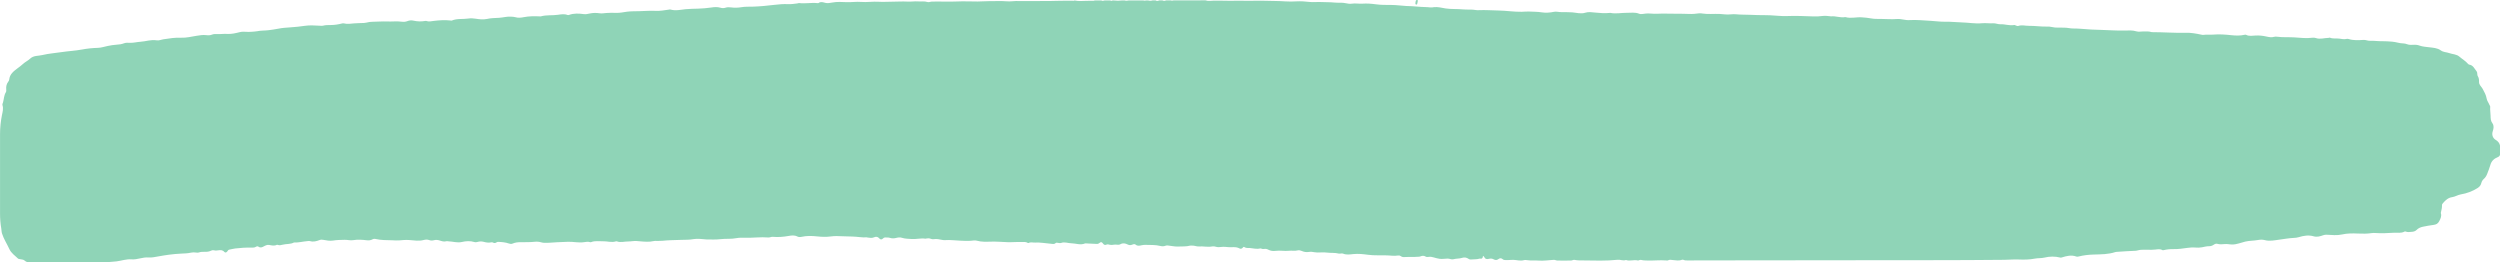 <?xml version="1.0" encoding="UTF-8" standalone="no"?><svg xmlns="http://www.w3.org/2000/svg" xmlns:xlink="http://www.w3.org/1999/xlink" fill="#000000" height="47.2" preserveAspectRatio="xMidYMid meet" version="1" viewBox="24.9 226.4 450.2 47.2" width="450.2" zoomAndPan="magnify"><g fill="#8fd4b7" id="change1_1"><path d="M 475.109 252.633 C 475.109 253.172 475.109 253.711 475.109 254.25 C 475.051 254.453 474.938 254.594 474.727 254.68 C 474.035 254.957 473.547 255.391 473.344 256.172 C 473.211 256.684 472.984 257.18 472.801 257.684 C 472.672 258.035 472.48 258.363 472.188 258.621 C 471.961 258.82 471.809 259.066 471.734 259.371 C 471.641 259.746 471.438 260.023 471.086 260.246 C 470.145 260.852 469.121 261.227 468.023 261.41 C 467.488 261.5 467.027 261.828 466.492 261.902 C 465.785 261.996 465.305 262.43 464.867 262.938 C 464.758 263.062 464.645 263.188 464.652 263.355 C 464.68 263.781 464.566 264.184 464.473 264.59 C 464.457 264.652 464.434 264.727 464.449 264.789 C 464.617 265.316 464.41 265.73 464.168 266.211 C 463.922 266.699 463.586 266.84 463.141 266.898 C 462.488 266.984 461.84 267.098 461.195 267.234 C 460.77 267.328 460.383 267.492 460.066 267.82 C 459.801 268.094 459.414 268.141 459.059 268.16 C 458.758 268.18 458.438 268.234 458.141 268.102 C 458.066 268.07 457.969 268.062 457.902 268.102 C 457.301 268.438 456.625 268.273 456 268.312 C 454.906 268.379 453.801 268.438 452.695 268.363 C 452.465 268.348 452.238 268.34 452.012 268.375 C 451.188 268.5 450.367 268.496 449.527 268.457 C 448.574 268.414 447.602 268.406 446.637 268.625 C 445.742 268.824 444.812 268.719 443.898 268.672 C 443.691 268.66 443.512 268.68 443.312 268.746 C 442.734 268.945 442.172 269.141 441.52 268.949 C 440.625 268.688 439.723 268.844 438.844 269.113 C 438.555 269.203 438.262 269.23 437.965 269.242 C 437.094 269.285 436.234 269.441 435.371 269.555 C 434.492 269.672 433.605 269.883 432.703 269.629 C 432.293 269.512 431.824 269.562 431.438 269.633 C 430.703 269.762 429.953 269.734 429.215 269.91 C 428.441 270.094 427.695 270.43 426.871 270.43 C 426.426 270.43 425.992 270.305 425.547 270.352 C 425.094 270.398 424.641 270.438 424.188 270.305 C 423.953 270.234 423.738 270.344 423.539 270.477 C 423.289 270.645 423.023 270.738 422.711 270.738 C 422.277 270.738 421.859 270.844 421.438 270.93 C 421.062 271.004 420.656 271.016 420.277 270.98 C 419.762 270.934 419.273 270.969 418.762 271.043 C 417.969 271.156 417.164 271.273 416.355 271.258 C 415.75 271.246 415.145 271.297 414.551 271.441 C 414.473 271.461 414.383 271.484 414.312 271.445 C 413.91 271.199 413.477 271.289 413.055 271.34 C 412.145 271.445 411.23 271.312 410.316 271.395 C 410.031 271.422 409.77 271.543 409.488 271.559 C 408.402 271.609 407.316 271.66 406.234 271.746 C 406.098 271.758 405.961 271.754 405.832 271.793 C 404.57 272.211 403.266 272.199 401.961 272.238 C 401.031 272.262 400.117 272.363 399.215 272.59 C 399.082 272.621 398.941 272.648 398.816 272.602 C 397.914 272.266 397.047 272.492 396.184 272.762 C 396.09 272.789 396.004 272.805 395.906 272.781 C 394.953 272.539 394 272.562 393.055 272.789 C 392.48 272.926 391.898 272.859 391.328 272.973 C 390.348 273.168 389.348 273.168 388.359 273.129 C 387.512 273.094 386.676 273.18 385.832 273.188 C 377.066 273.285 368.301 273.238 359.535 273.262 C 351.488 273.277 343.445 273.281 335.398 273.289 C 333.191 273.293 330.98 273.297 328.773 273.301 C 328.543 273.301 328.316 273.312 328.102 273.203 C 328.004 273.156 327.883 273.141 327.785 273.18 C 327.246 273.402 326.699 273.281 326.152 273.23 C 325.859 273.203 325.57 273.113 325.281 273.285 C 325.195 273.34 325.07 273.312 324.965 273.301 C 323.809 273.207 322.652 273.359 321.496 273.312 C 321.18 273.301 320.859 273.309 320.551 273.227 C 320.395 273.184 320.25 273.18 320.102 273.246 C 320.016 273.281 319.926 273.332 319.828 273.309 C 319.129 273.117 318.398 273.484 317.699 273.215 C 317.195 273.422 316.707 273.121 316.199 273.18 C 314.133 273.406 312.051 273.32 309.977 273.297 C 309.477 273.293 308.953 273.312 308.453 273.199 C 308.23 273.152 308.043 273.309 307.84 273.312 C 307.004 273.336 306.168 273.34 305.336 273.316 C 305.129 273.312 304.941 273.184 304.711 273.191 C 303.785 273.242 302.863 273.402 301.934 273.324 C 301.301 273.27 300.66 273.355 300.031 273.262 C 299.785 273.227 299.523 273.195 299.312 273.254 C 298.664 273.434 298.047 273.211 297.418 273.191 C 296.961 273.18 296.508 273.262 296.047 273.234 C 295.855 273.223 295.684 273.23 295.531 273.094 C 295.273 272.867 295.016 272.84 294.73 273.059 C 294.473 273.258 294.191 273.273 293.898 273.109 C 293.629 272.957 293.336 272.922 293.039 273.008 C 292.652 273.117 292.352 273.059 292.164 272.664 C 292.133 272.594 292.062 272.543 291.961 272.48 C 291.91 272.648 291.926 272.836 291.77 272.941 C 291.613 273.051 291.441 272.934 291.305 272.98 C 290.859 273.129 290.406 273.07 289.961 273.121 C 289.734 273.148 289.539 273.145 289.348 273.008 C 288.992 272.762 288.598 272.703 288.188 272.836 C 287.688 273 287.148 272.938 286.645 273.082 C 286.289 273.184 285.969 272.969 285.613 272.965 C 285.125 272.961 284.645 273.078 284.145 273.008 C 283.785 272.957 283.438 272.855 283.098 272.758 C 282.777 272.66 282.48 272.605 282.152 272.664 C 281.965 272.699 281.777 272.695 281.605 272.594 C 281.312 272.418 281.008 272.438 280.711 272.566 C 280.492 272.66 280.27 272.621 280.047 272.645 C 279.383 272.715 278.719 272.641 278.059 272.684 C 277.723 272.703 277.438 272.75 277.156 272.523 C 277.031 272.422 276.863 272.379 276.695 272.41 C 275.926 272.543 275.156 272.379 274.391 272.383 C 273.898 272.383 273.406 272.371 272.914 272.375 C 272.359 272.379 271.82 272.355 271.27 272.281 C 270.391 272.164 269.508 272.062 268.594 272.156 C 268.02 272.215 267.371 272.328 266.773 272.078 C 266.648 272.027 266.512 272.031 266.375 272.051 C 266.242 272.066 266.102 272.098 265.973 272.062 C 265.273 271.879 264.551 271.98 263.852 271.887 C 263.266 271.805 262.699 271.883 262.121 271.871 C 261.945 271.867 261.777 271.855 261.605 271.82 C 261.266 271.742 260.934 271.719 260.57 271.773 C 260.152 271.84 259.715 271.77 259.316 271.594 C 259.074 271.488 258.84 271.426 258.574 271.492 C 258.062 271.633 257.535 271.496 257.016 271.559 C 256.219 271.656 255.422 271.461 254.613 271.574 C 254.172 271.637 253.703 271.582 253.281 271.359 C 253.062 271.242 252.828 271.18 252.578 271.227 C 252.402 271.262 252.23 271.258 252.066 271.18 C 251.992 271.145 251.906 271.121 251.828 271.141 C 251.215 271.297 250.613 271.121 250.008 271.066 C 249.652 271.035 249.289 271.121 248.965 270.883 C 248.867 270.809 248.77 270.902 248.699 270.996 C 248.547 271.199 248.309 271.246 248.117 271.141 C 247.41 270.742 246.637 271 245.902 270.891 C 245.402 270.816 244.891 270.848 244.375 270.906 C 244.004 270.953 243.617 270.691 243.227 270.773 C 242.41 270.945 241.602 270.715 240.785 270.781 C 240.387 270.812 240.004 270.605 239.594 270.629 C 239.473 270.637 239.348 270.598 239.23 270.629 C 238.512 270.828 237.77 270.758 237.043 270.797 C 236.426 270.828 235.82 270.656 235.211 270.609 C 235.07 270.598 234.945 270.59 234.812 270.645 C 234.504 270.773 234.172 270.773 233.859 270.695 C 232.977 270.465 232.074 270.531 231.18 270.496 C 230.965 270.488 230.75 270.512 230.535 270.555 C 230.148 270.629 229.77 270.766 229.395 270.445 C 229.23 270.301 228.977 270.379 228.773 270.465 C 228.492 270.578 228.242 270.566 227.965 270.426 C 227.547 270.215 227.121 270.117 226.656 270.383 C 226.301 270.582 225.875 270.379 225.477 270.465 C 225.164 270.531 224.832 270.52 224.516 270.422 C 224.398 270.387 224.27 270.398 224.156 270.449 C 223.871 270.582 223.688 270.484 223.512 270.238 C 223.305 269.949 223.129 269.938 222.879 270.164 C 222.633 270.387 222.352 270.328 222.078 270.309 C 221.527 270.266 220.98 270.277 220.43 270.23 C 220.391 270.23 220.348 270.219 220.309 270.234 C 219.465 270.594 218.637 270.219 217.805 270.207 C 217.211 270.199 216.621 269.922 216.016 270.141 C 215.836 270.203 215.617 270.18 215.414 270.133 C 215.266 270.094 215.102 270.078 214.988 270.18 C 214.703 270.434 214.414 270.312 214.09 270.289 C 213.156 270.219 212.23 270.023 211.281 270.082 C 210.902 270.105 210.516 269.949 210.141 270.156 C 210.086 270.188 210.004 270.164 209.945 270.125 C 209.633 269.922 209.297 269.996 208.949 269.984 C 208.09 269.945 207.234 270.035 206.371 270.012 C 205.371 269.977 204.367 269.883 203.355 269.914 C 202.516 269.938 201.645 269.984 200.801 269.742 C 200.469 269.648 200.102 269.723 199.762 269.754 C 199.102 269.816 198.449 269.762 197.793 269.738 C 196.906 269.707 196.023 269.574 195.137 269.641 C 194.961 269.656 194.785 269.645 194.613 269.609 C 194.102 269.52 193.594 269.375 193.059 269.469 C 192.852 269.504 192.633 269.457 192.426 269.375 C 192.211 269.289 191.973 269.312 191.746 269.344 C 191.68 269.352 191.609 269.395 191.547 269.383 C 190.691 269.25 189.844 269.516 189.004 269.438 C 188.453 269.387 187.883 269.41 187.34 269.227 C 186.988 269.105 186.633 269.156 186.266 269.25 C 185.922 269.34 185.535 269.352 185.195 269.246 C 184.887 269.148 184.59 269.168 184.281 269.168 C 184.125 269.168 184.004 269.246 183.895 269.355 C 183.684 269.57 183.453 269.57 183.262 269.348 C 182.961 268.992 182.656 268.973 182.23 269.156 C 181.914 269.297 181.52 269.223 181.16 269.18 C 181.105 269.172 181.055 269.137 181.004 269.141 C 180.121 269.207 179.258 269.008 178.379 268.996 C 177.789 268.992 177.199 268.969 176.609 268.945 C 175.922 268.914 175.219 268.879 174.527 268.977 C 173.707 269.09 172.895 269.059 172.078 268.973 C 171.129 268.871 170.176 268.836 169.234 269.051 C 168.977 269.113 168.703 269.102 168.484 268.988 C 167.961 268.723 167.438 268.793 166.902 268.891 C 165.961 269.059 165.012 269.133 164.059 269.047 C 163.777 269.023 163.539 269.188 163.266 269.164 C 161.883 269.051 160.504 269.25 159.117 269.215 C 158.586 269.199 158.02 269.188 157.488 269.289 C 156.559 269.477 155.613 269.352 154.684 269.465 C 153.84 269.566 152.992 269.527 152.145 269.52 C 151.703 269.516 151.273 269.414 150.824 269.414 C 150.488 269.414 150.156 269.395 149.824 269.457 C 149.055 269.609 148.273 269.562 147.496 269.598 C 146.402 269.648 145.305 269.637 144.211 269.758 C 143.766 269.805 143.301 269.77 142.844 269.781 C 142.559 269.789 142.297 269.891 142.012 269.91 C 141.188 269.973 140.375 269.871 139.559 269.805 C 139.051 269.762 138.539 269.887 138.031 269.883 C 137.355 269.875 136.676 270.125 136.004 269.867 C 135.941 269.844 135.863 269.852 135.801 269.867 C 135.012 270.117 134.227 269.816 133.441 269.848 C 132.758 269.871 132.043 269.723 131.371 269.996 C 131.309 270.023 131.234 270.031 131.172 270.012 C 130.801 269.883 130.434 269.953 130.059 270.012 C 129.109 270.156 128.168 269.914 127.215 269.941 C 126.547 269.961 125.883 269.992 125.211 270.023 C 124.461 270.059 123.715 270.148 122.961 270.129 C 122.742 270.121 122.535 270.098 122.324 270.031 C 121.949 269.922 121.566 269.898 121.168 269.941 C 120.352 270.027 119.527 270.012 118.707 270.012 C 118.184 270.012 117.688 270.051 117.211 270.262 C 116.984 270.363 116.789 270.332 116.555 270.254 C 115.93 270.035 115.27 269.98 114.609 269.957 C 114.516 269.953 114.418 269.98 114.34 270.031 C 114.121 270.184 113.902 270.223 113.664 270.074 C 113.57 270.02 113.453 270.016 113.348 270.043 C 112.875 270.152 112.422 270.062 111.965 269.941 C 111.605 269.848 111.242 269.863 110.887 269.969 C 110.699 270.02 110.516 270.047 110.332 269.988 C 109.578 269.754 108.82 269.801 108.062 269.98 C 107.254 270.168 106.461 269.883 105.66 269.859 C 105.539 269.855 105.418 269.801 105.301 269.836 C 104.871 269.973 104.469 269.836 104.074 269.707 C 103.73 269.594 103.387 269.566 103.043 269.66 C 102.758 269.738 102.477 269.738 102.211 269.641 C 101.859 269.504 101.512 269.535 101.176 269.625 C 100.332 269.852 99.488 269.691 98.652 269.629 C 98.016 269.582 97.391 269.625 96.766 269.691 C 96.371 269.73 95.984 269.68 95.602 269.672 C 94.555 269.648 93.5 269.664 92.469 269.422 C 92.305 269.383 92.145 269.41 92 269.492 C 91.656 269.691 91.281 269.715 90.902 269.664 C 90.102 269.562 89.305 269.512 88.496 269.648 C 87.992 269.734 87.484 269.574 86.969 269.586 C 86.258 269.598 85.559 269.609 84.848 269.723 C 84.289 269.809 83.699 269.703 83.137 269.594 C 82.898 269.547 82.688 269.535 82.469 269.621 C 81.898 269.836 81.324 270.012 80.707 269.812 C 80.566 269.766 80.41 269.809 80.266 269.82 C 79.465 269.883 78.68 270.109 77.867 270.07 C 77.848 270.07 77.836 270.07 77.828 270.074 C 77.188 270.414 76.457 270.289 75.785 270.469 C 75.512 270.539 75.234 270.609 74.949 270.512 C 74.887 270.488 74.809 270.461 74.754 270.488 C 74.285 270.719 73.828 270.594 73.352 270.508 C 73.023 270.449 72.695 270.609 72.395 270.773 C 72.09 270.938 71.789 271.07 71.453 270.824 C 71.316 270.719 71.137 270.75 70.992 270.84 C 70.75 270.988 70.488 271.004 70.215 270.992 C 69.223 270.961 68.234 271.031 67.254 271.145 C 66.895 271.184 66.543 271.297 66.184 271.355 C 66.012 271.383 65.93 271.531 65.836 271.668 C 65.691 271.871 65.457 271.957 65.289 271.758 C 64.98 271.398 64.602 271.422 64.215 271.477 C 63.961 271.512 63.715 271.551 63.461 271.477 C 63.289 271.426 63.109 271.449 62.945 271.527 C 62.586 271.711 62.203 271.758 61.809 271.746 C 61.43 271.742 61.055 271.738 60.691 271.871 C 60.535 271.926 60.371 271.902 60.211 271.879 C 59.898 271.832 59.582 271.828 59.285 271.898 C 58.73 272.027 58.164 272.043 57.602 272.066 C 56.824 272.102 56.055 272.168 55.281 272.273 C 54.645 272.355 54.02 272.465 53.387 272.578 C 52.816 272.68 52.203 272.812 51.637 272.766 C 50.582 272.676 49.621 273.191 48.582 273.105 C 47.656 273.023 46.781 273.359 45.879 273.469 C 44.961 273.578 44.031 273.633 43.105 273.633 C 38.836 273.637 34.562 273.641 30.289 273.648 C 29.934 273.648 29.617 273.594 29.34 273.328 C 29.105 273.105 28.762 273.141 28.465 273.062 C 28.344 273.035 28.219 273.035 28.129 272.945 C 27.582 272.414 26.93 271.996 26.59 271.262 C 26.16 270.32 25.582 269.453 25.266 268.461 C 25.168 268.156 25.18 267.852 25.129 267.547 C 24.977 266.664 24.906 265.773 24.906 264.875 C 24.918 260.105 24.891 255.336 24.906 250.566 C 24.91 249.418 25.023 248.266 25.25 247.133 C 25.371 246.547 25.547 245.953 25.348 245.344 C 25.289 245.16 25.398 245 25.445 244.836 C 25.617 244.23 25.605 243.582 25.949 243.023 C 26.051 242.867 26.035 242.656 26.02 242.469 C 25.969 241.949 26.09 241.484 26.414 241.07 C 26.488 240.977 26.547 240.863 26.559 240.742 C 26.648 239.742 27.375 239.215 28.082 238.68 C 28.395 238.445 28.707 238.227 28.996 237.953 C 29.395 237.574 29.918 237.344 30.316 236.969 C 30.949 236.367 31.777 236.492 32.512 236.316 C 33.656 236.039 34.844 235.961 36.012 235.781 C 37.219 235.598 38.445 235.547 39.652 235.32 C 40.605 235.141 41.578 235.043 42.555 235.016 C 43.164 235 43.734 234.777 44.328 234.672 C 44.832 234.582 45.328 234.473 45.84 234.453 C 46.328 234.43 46.805 234.363 47.262 234.188 C 47.605 234.059 47.961 234.105 48.305 234.113 C 48.945 234.129 49.559 233.961 50.184 233.922 C 51.156 233.863 52.102 233.492 53.102 233.664 C 53.531 233.738 53.945 233.531 54.371 233.469 C 55.422 233.312 56.465 233.141 57.535 233.191 C 58.457 233.23 59.348 233 60.25 232.855 C 60.844 232.762 61.449 232.648 62.055 232.73 C 62.414 232.781 62.758 232.762 63.086 232.633 C 63.371 232.52 63.652 232.527 63.953 232.539 C 64.582 232.566 65.211 232.465 65.84 232.508 C 66.617 232.559 67.367 232.363 68.102 232.184 C 68.797 232.016 69.473 232.211 70.152 232.125 C 70.496 232.082 70.855 232.098 71.191 232.027 C 71.887 231.875 72.59 231.926 73.281 231.836 C 73.848 231.758 74.426 231.688 74.988 231.57 C 75.727 231.418 76.477 231.375 77.223 231.324 C 78.082 231.266 78.938 231.18 79.789 231.051 C 80.684 230.91 81.59 230.996 82.488 231.031 C 82.676 231.039 82.867 231.078 83.051 231.031 C 83.5 230.906 83.957 230.91 84.414 230.91 C 85.129 230.91 85.828 230.801 86.516 230.621 C 86.625 230.594 86.734 230.586 86.836 230.613 C 87.453 230.773 88.07 230.664 88.684 230.609 C 89.273 230.562 89.863 230.562 90.457 230.535 C 90.59 230.531 90.723 230.516 90.852 230.48 C 91.23 230.375 91.613 230.324 92.008 230.32 C 92.895 230.312 93.785 230.23 94.664 230.27 C 95.523 230.305 96.383 230.188 97.242 230.309 C 97.59 230.355 97.941 230.336 98.277 230.199 C 98.637 230.055 99.012 230.039 99.387 230.125 C 100.055 230.273 100.723 230.297 101.395 230.184 C 101.488 230.168 101.59 230.145 101.676 230.176 C 102.129 230.352 102.566 230.215 103.02 230.164 C 104 230.051 104.988 229.977 105.977 230.086 C 106.07 230.098 106.176 230.137 106.258 230.102 C 107.23 229.695 108.277 229.891 109.281 229.734 C 109.664 229.676 110.09 229.695 110.508 229.762 C 111.195 229.871 111.922 229.961 112.594 229.812 C 113.316 229.648 114.039 229.648 114.758 229.609 C 115.496 229.566 116.215 229.336 116.961 229.402 C 117.219 229.422 117.473 229.426 117.723 229.5 C 118.227 229.656 118.758 229.586 119.238 229.488 C 120.164 229.309 121.086 229.309 122.012 229.344 C 122.105 229.348 122.203 229.371 122.293 229.348 C 123.305 229.059 124.355 229.215 125.383 229.062 C 125.93 228.984 126.531 228.875 127.098 229.098 C 127.188 229.129 127.285 229.117 127.375 229.086 C 128.246 228.77 129.141 228.82 130.027 228.941 C 130.422 228.996 130.777 228.898 131.141 228.824 C 131.73 228.699 132.312 228.707 132.902 228.793 C 133.293 228.852 133.684 228.77 134.07 228.742 C 134.672 228.695 135.27 228.695 135.879 228.719 C 136.52 228.742 137.16 228.594 137.797 228.508 C 138.535 228.414 139.273 228.434 140.016 228.414 C 140.992 228.391 141.977 228.305 142.953 228.355 C 143.77 228.402 144.559 228.238 145.355 228.133 C 145.449 228.117 145.547 228.086 145.637 228.113 C 146.543 228.387 147.445 228.152 148.34 228.059 C 149.102 227.98 149.859 227.984 150.621 227.957 C 151.391 227.926 152.172 227.879 152.941 227.758 C 153.496 227.672 154.059 227.621 154.621 227.785 C 154.93 227.879 155.25 227.891 155.574 227.781 C 155.883 227.68 156.199 227.691 156.531 227.734 C 157.156 227.812 157.801 227.805 158.422 227.695 C 159.105 227.578 159.785 227.617 160.469 227.598 C 161.758 227.559 163.039 227.43 164.324 227.277 C 165.145 227.18 165.973 227.105 166.805 227.145 C 167.367 227.168 167.93 227.094 168.488 227.016 C 168.594 227 168.691 226.941 168.805 226.953 C 169.902 227.09 171 226.844 172.098 226.961 C 172.164 226.969 172.246 226.984 172.297 226.949 C 172.699 226.652 173.109 226.809 173.52 226.914 C 173.953 227.023 174.371 226.93 174.797 226.852 C 175.664 226.688 176.543 226.762 177.414 226.789 C 178.25 226.816 179.086 226.68 179.914 226.746 C 181.008 226.836 182.09 226.645 183.18 226.719 C 183.879 226.766 184.578 226.711 185.273 226.711 C 186.305 226.715 187.336 226.629 188.363 226.688 C 188.984 226.727 189.598 226.605 190.215 226.656 C 190.781 226.699 191.355 226.582 191.918 226.762 C 192.18 226.848 192.438 226.695 192.711 226.688 C 194.199 226.645 195.691 226.738 197.18 226.668 C 198.441 226.609 199.707 226.672 200.969 226.672 C 201.637 226.672 202.301 226.605 202.965 226.609 C 204.078 226.617 205.195 226.551 206.309 226.641 C 206.812 226.684 207.309 226.598 207.805 226.586 C 208.844 226.559 209.883 226.617 210.918 226.594 C 212.312 226.555 213.707 226.613 215.102 226.555 C 216.062 226.516 217.023 226.547 217.984 226.535 C 218.117 226.531 218.258 226.574 218.383 226.496 C 218.41 226.496 218.438 226.496 218.461 226.496 C 219.133 226.648 219.809 226.562 220.48 226.555 C 220.867 226.551 221.25 226.535 221.637 226.539 C 221.77 226.543 221.898 226.562 222.02 226.488 C 222.426 226.488 222.828 226.488 223.234 226.488 C 223.422 226.594 223.609 226.559 223.801 226.488 C 224.148 226.488 224.5 226.488 224.852 226.488 C 224.984 226.594 225.117 226.555 225.254 226.488 C 225.336 226.488 225.414 226.488 225.496 226.488 C 225.98 226.551 226.469 226.551 226.953 226.484 C 227.113 226.484 227.273 226.484 227.438 226.484 C 227.68 226.578 227.922 226.531 228.164 226.484 C 229.027 226.48 229.891 226.48 230.754 226.48 C 230.941 226.547 231.129 226.543 231.316 226.48 C 231.426 226.48 231.531 226.48 231.641 226.48 C 231.91 226.562 232.18 226.562 232.449 226.477 C 232.637 226.477 232.828 226.477 233.016 226.477 C 233.23 226.648 233.445 226.555 233.66 226.477 C 233.852 226.477 234.039 226.477 234.23 226.477 C 234.445 226.582 234.66 226.582 234.875 226.477 C 235.145 226.477 235.414 226.473 235.684 226.473 C 235.871 226.539 236.062 226.539 236.25 226.473 C 238.164 226.473 240.074 226.469 241.988 226.465 C 242.488 226.645 243 226.527 243.5 226.516 C 244.52 226.488 245.539 226.559 246.559 226.547 C 247.23 226.539 247.906 226.516 248.582 226.535 C 250.074 226.582 251.57 226.488 253.062 226.547 C 254.141 226.586 255.219 226.562 256.301 226.648 C 256.996 226.703 257.715 226.68 258.426 226.645 C 259.176 226.609 259.93 226.656 260.672 226.746 C 261.359 226.828 262.039 226.734 262.723 226.766 C 263.578 226.805 264.441 226.777 265.301 226.867 C 265.621 226.902 265.945 226.883 266.27 226.887 C 266.605 226.891 266.941 226.906 267.27 226.984 C 267.629 227.074 267.98 227.113 268.352 227.059 C 268.98 226.965 269.609 227.102 270.238 227.059 C 271.047 227.004 271.84 227.062 272.645 227.172 C 273.57 227.301 274.52 227.289 275.465 227.293 C 276.352 227.297 277.234 227.426 278.117 227.477 C 278.816 227.516 279.52 227.512 280.215 227.594 C 280.977 227.68 281.746 227.648 282.508 227.738 C 282.715 227.762 282.914 227.719 283.109 227.691 C 283.836 227.605 284.535 227.816 285.23 227.922 C 286.277 228.078 287.32 227.988 288.363 228.094 C 289.141 228.168 289.922 228.062 290.695 228.211 C 290.867 228.246 291.043 228.238 291.219 228.23 C 292.402 228.18 293.578 228.273 294.762 228.293 C 296.152 228.316 297.535 228.547 298.93 228.523 C 299.359 228.52 299.793 228.449 300.219 228.477 C 300.992 228.523 301.762 228.496 302.539 228.625 C 303.246 228.742 304.02 228.68 304.742 228.527 C 305.129 228.445 305.492 228.566 305.863 228.578 C 306.582 228.594 307.305 228.57 308.027 228.625 C 308.809 228.684 309.578 228.949 310.402 228.684 C 310.961 228.5 311.605 228.613 312.207 228.668 C 313.039 228.746 313.867 228.82 314.703 228.734 C 314.77 228.727 314.84 228.707 314.902 228.723 C 315.895 228.93 316.879 228.695 317.863 228.707 C 318.594 228.719 319.336 228.574 320.059 228.867 C 320.449 229.027 320.887 228.859 321.301 228.84 C 321.582 228.824 321.859 228.812 322.145 228.844 C 323.039 228.938 323.934 228.82 324.832 228.852 C 326.23 228.898 327.629 228.848 329.027 228.91 C 329.652 228.941 330.285 228.887 330.91 228.797 C 331.102 228.77 331.289 228.809 331.473 228.836 C 332.488 228.996 333.512 228.867 334.531 228.91 C 335.219 228.941 335.898 229.074 336.586 228.984 C 337.246 228.898 337.902 229.035 338.551 229.031 C 339.527 229.023 340.504 229.105 341.48 229.117 C 342.215 229.129 342.953 229.121 343.688 229.152 C 344.668 229.191 345.645 229.328 346.625 229.293 C 348.254 229.227 349.871 229.297 351.496 229.359 C 352.031 229.383 352.574 229.34 353.105 229.277 C 353.57 229.219 354.016 229.277 354.469 229.324 C 354.523 229.332 354.574 229.355 354.629 229.348 C 355.477 229.246 356.297 229.637 357.145 229.484 C 357.172 229.48 357.203 229.477 357.227 229.48 C 358.211 229.77 359.203 229.441 360.188 229.523 C 360.738 229.566 361.285 229.602 361.828 229.711 C 362.41 229.828 363.012 229.805 363.602 229.809 C 364.566 229.812 365.535 229.906 366.496 229.824 C 367.262 229.762 367.969 230.07 368.73 230.02 C 370.035 229.938 371.336 230.09 372.641 230.156 C 373.496 230.203 374.352 230.336 375.215 230.312 C 376.195 230.289 377.172 230.414 378.148 230.434 C 379.371 230.461 380.586 230.703 381.809 230.586 C 382.484 230.52 383.148 230.641 383.824 230.594 C 384.258 230.566 384.699 230.789 385.141 230.77 C 385.961 230.727 386.758 231.062 387.586 230.906 C 387.707 230.883 387.816 230.957 387.934 231 C 388.07 231.055 388.223 231.117 388.363 231.07 C 388.988 230.848 389.621 231.059 390.246 231.051 C 391.336 231.039 392.414 231.211 393.504 231.188 C 393.801 231.18 394.098 231.188 394.387 231.262 C 395.113 231.445 395.859 231.34 396.598 231.383 C 396.84 231.395 397.086 231.387 397.32 231.438 C 398.051 231.59 398.797 231.504 399.531 231.578 C 400.828 231.707 402.133 231.758 403.43 231.789 C 404.785 231.824 406.141 231.938 407.5 231.902 C 408.191 231.887 408.918 231.824 409.613 232.043 C 410.004 232.164 410.418 232.07 410.82 232.066 C 411.328 232.062 411.844 232.023 412.34 232.176 C 412.379 232.188 412.422 232.191 412.461 232.191 C 414.465 232.188 416.461 232.355 418.469 232.301 C 419.422 232.273 420.367 232.438 421.305 232.641 C 421.434 232.668 421.57 232.703 421.699 232.684 C 422.273 232.586 422.852 232.68 423.43 232.633 C 424.527 232.539 425.629 232.617 426.727 232.738 C 427.527 232.824 428.336 232.848 429.133 232.66 C 429.211 232.641 429.293 232.629 429.367 232.668 C 429.93 232.965 430.52 232.82 431.105 232.797 C 431.738 232.766 432.371 232.832 432.988 232.969 C 433.48 233.078 433.961 233.176 434.461 233.027 C 434.633 232.977 434.812 232.992 434.984 233.016 C 436.012 233.148 437.051 233.07 438.078 233.133 C 439.145 233.199 440.223 233.348 441.297 233.195 C 441.516 233.168 441.742 233.184 441.938 233.25 C 442.703 233.523 443.449 233.23 444.207 233.223 C 444.301 233.223 444.398 233.152 444.484 233.188 C 445.039 233.422 445.629 233.273 446.195 233.359 C 446.621 233.422 447.047 233.52 447.48 233.406 C 447.594 233.375 447.723 233.391 447.84 233.426 C 448.719 233.703 449.617 233.645 450.516 233.586 C 450.918 233.559 451.277 233.762 451.672 233.746 C 452.418 233.715 453.164 233.84 453.918 233.82 C 454.504 233.805 455.098 233.867 455.688 233.906 C 456.367 233.949 457.008 234.223 457.695 234.219 C 458.141 234.215 458.535 234.5 458.992 234.477 C 459.164 234.469 459.34 234.484 459.516 234.469 C 459.895 234.438 460.262 234.48 460.625 234.613 C 461.16 234.805 461.73 234.836 462.289 234.906 C 463.035 234.996 463.824 235.023 464.441 235.477 C 464.922 235.824 465.465 235.777 465.941 235.957 C 466.555 236.188 467.254 236.121 467.828 236.633 C 468.309 237.059 468.898 237.375 469.328 237.887 C 469.391 237.957 469.473 238.027 469.562 238.039 C 470.277 238.141 470.496 238.777 470.883 239.238 C 470.973 239.348 470.992 239.48 471 239.613 C 471.016 239.789 471.016 239.977 471.109 240.125 C 471.312 240.449 471.336 240.801 471.324 241.172 C 471.316 241.688 471.75 241.988 471.973 242.395 C 472.277 242.957 472.594 243.512 472.699 244.16 C 472.766 244.566 473.039 244.883 473.184 245.258 C 473.23 245.383 473.348 245.488 473.336 245.629 C 473.289 246.18 473.402 246.727 473.406 247.273 C 473.41 247.742 473.422 248.18 473.738 248.605 C 474.031 249.004 473.969 249.531 473.801 250.008 C 473.582 250.633 473.77 251.262 474.348 251.609 C 474.758 251.855 475.016 252.172 475.109 252.633" fill="inherit"/><path d="M 280.23 226.422 C 280.203 226.613 280.191 226.812 280.137 226.996 C 280.109 227.086 280.098 227.25 279.926 227.223 C 279.766 227.195 279.785 227.016 279.785 226.941 C 279.781 226.77 279.859 226.598 279.906 226.422 C 280.016 226.422 280.125 226.422 280.23 226.422" fill="inherit"/></g></svg>